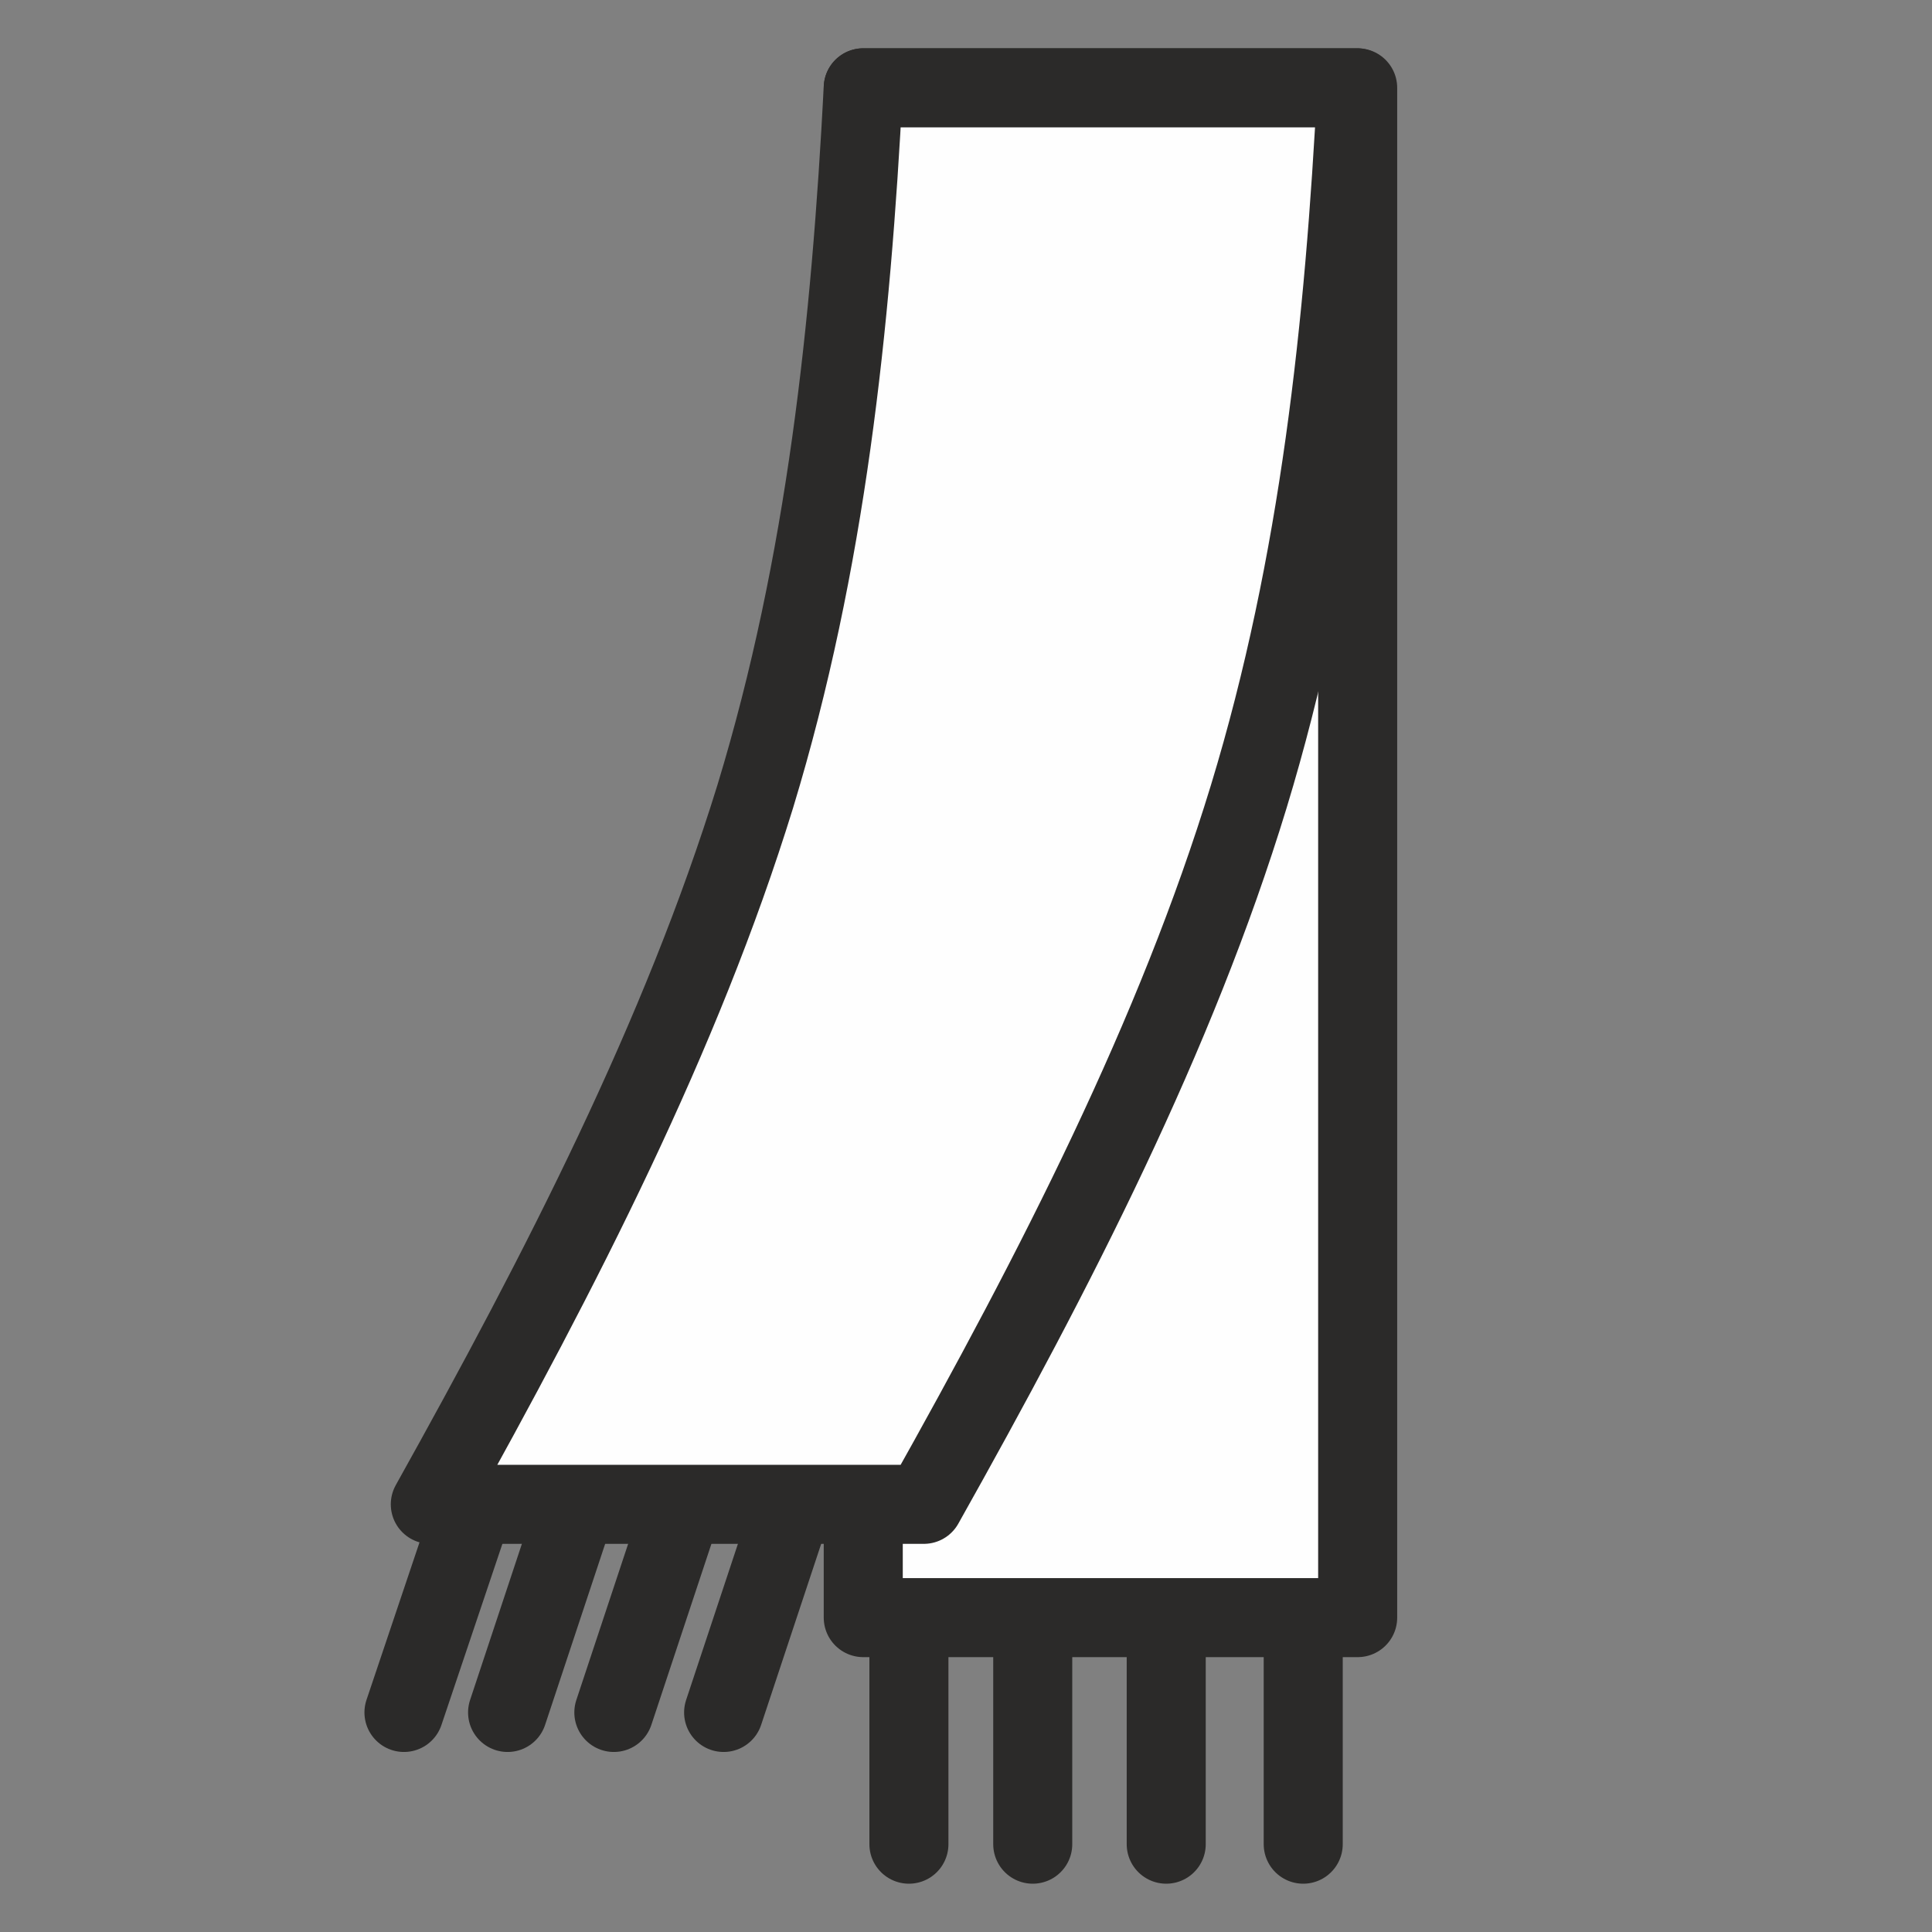 <?xml version="1.0" encoding="UTF-8"?>
<!DOCTYPE svg PUBLIC "-//W3C//DTD SVG 1.1//EN" "http://www.w3.org/Graphics/SVG/1.1/DTD/svg11.dtd">
<!-- Creator: CorelDRAW 2018 (64-Bit Versione di prova) -->
<svg xmlns="http://www.w3.org/2000/svg" xml:space="preserve" width="22px" height="22px" version="1.1" style="shape-rendering:geometricPrecision; text-rendering:geometricPrecision; image-rendering:optimizeQuality; fill-rule:evenodd; clip-rule:evenodd"
viewBox="0 0 22 22"
 xmlns:xlink="http://www.w3.org/1999/xlink">
 <rect x="0" y="0" width="22" height="22" fill="#808080" stroke="none"/>
 <defs>
  <style type="text/css">
   <![CDATA[
    .str0 {stroke:#2B2A29;stroke-width:0.9;stroke-linecap:round;stroke-linejoin:round;stroke-miterlimit:22.926}
    .fil1 {fill:none}
    .fil0 {fill:#FEFEFE}
   ]]>
  </style>
 </defs>
 <g id="Livello_x0020_1">
  <g id="_1155413776">
   <rect class="fil0 str0" x="9.83" y="1" width="5.63" height="17.42"/>
   <path class="fil0 str0" d="M9.83 1c0.93,0 1.87,0 2.81,0 0.94,0 1.88,0 2.81,0 -0.14,2.69 -0.42,5.41 -1.23,8.07 -0.83,2.72 -2.19,5.37 -3.7,8.06 -0.94,0 -1.88,0 -2.81,0 -0.94,0 -1.88,0 -2.81,0 1.5,-2.69 2.86,-5.34 3.7,-8.06 0.81,-2.66 1.09,-5.38 1.23,-8.07z"/>
   <line class="fil1 str0" x1="10.35" y1="18.81" x2="10.35" y2= "21" />
   <line class="fil1 str0" x1="11.76" y1="18.81" x2="11.76" y2= "21" />
   <line class="fil1 str0" x1="13.28" y1="18.81" x2="13.28" y2= "21" />
   <line class="fil1 str0" x1="14.84" y1="18.81" x2="14.84" y2= "21" />
   <line class="fil1 str0" x1="5.31" y1="17.39" x2="4.6" y2= "19.5" />
   <line class="fil1 str0" x1="6.48" y1="17.39" x2="5.78" y2= "19.5" />
   <line class="fil1 str0" x1="7.69" y1="17.39" x2="6.99" y2= "19.5" />
   <line class="fil1 str0" x1="8.94" y1="17.39" x2="8.24" y2= "19.5" />
  </g>
 </g>
</svg>
